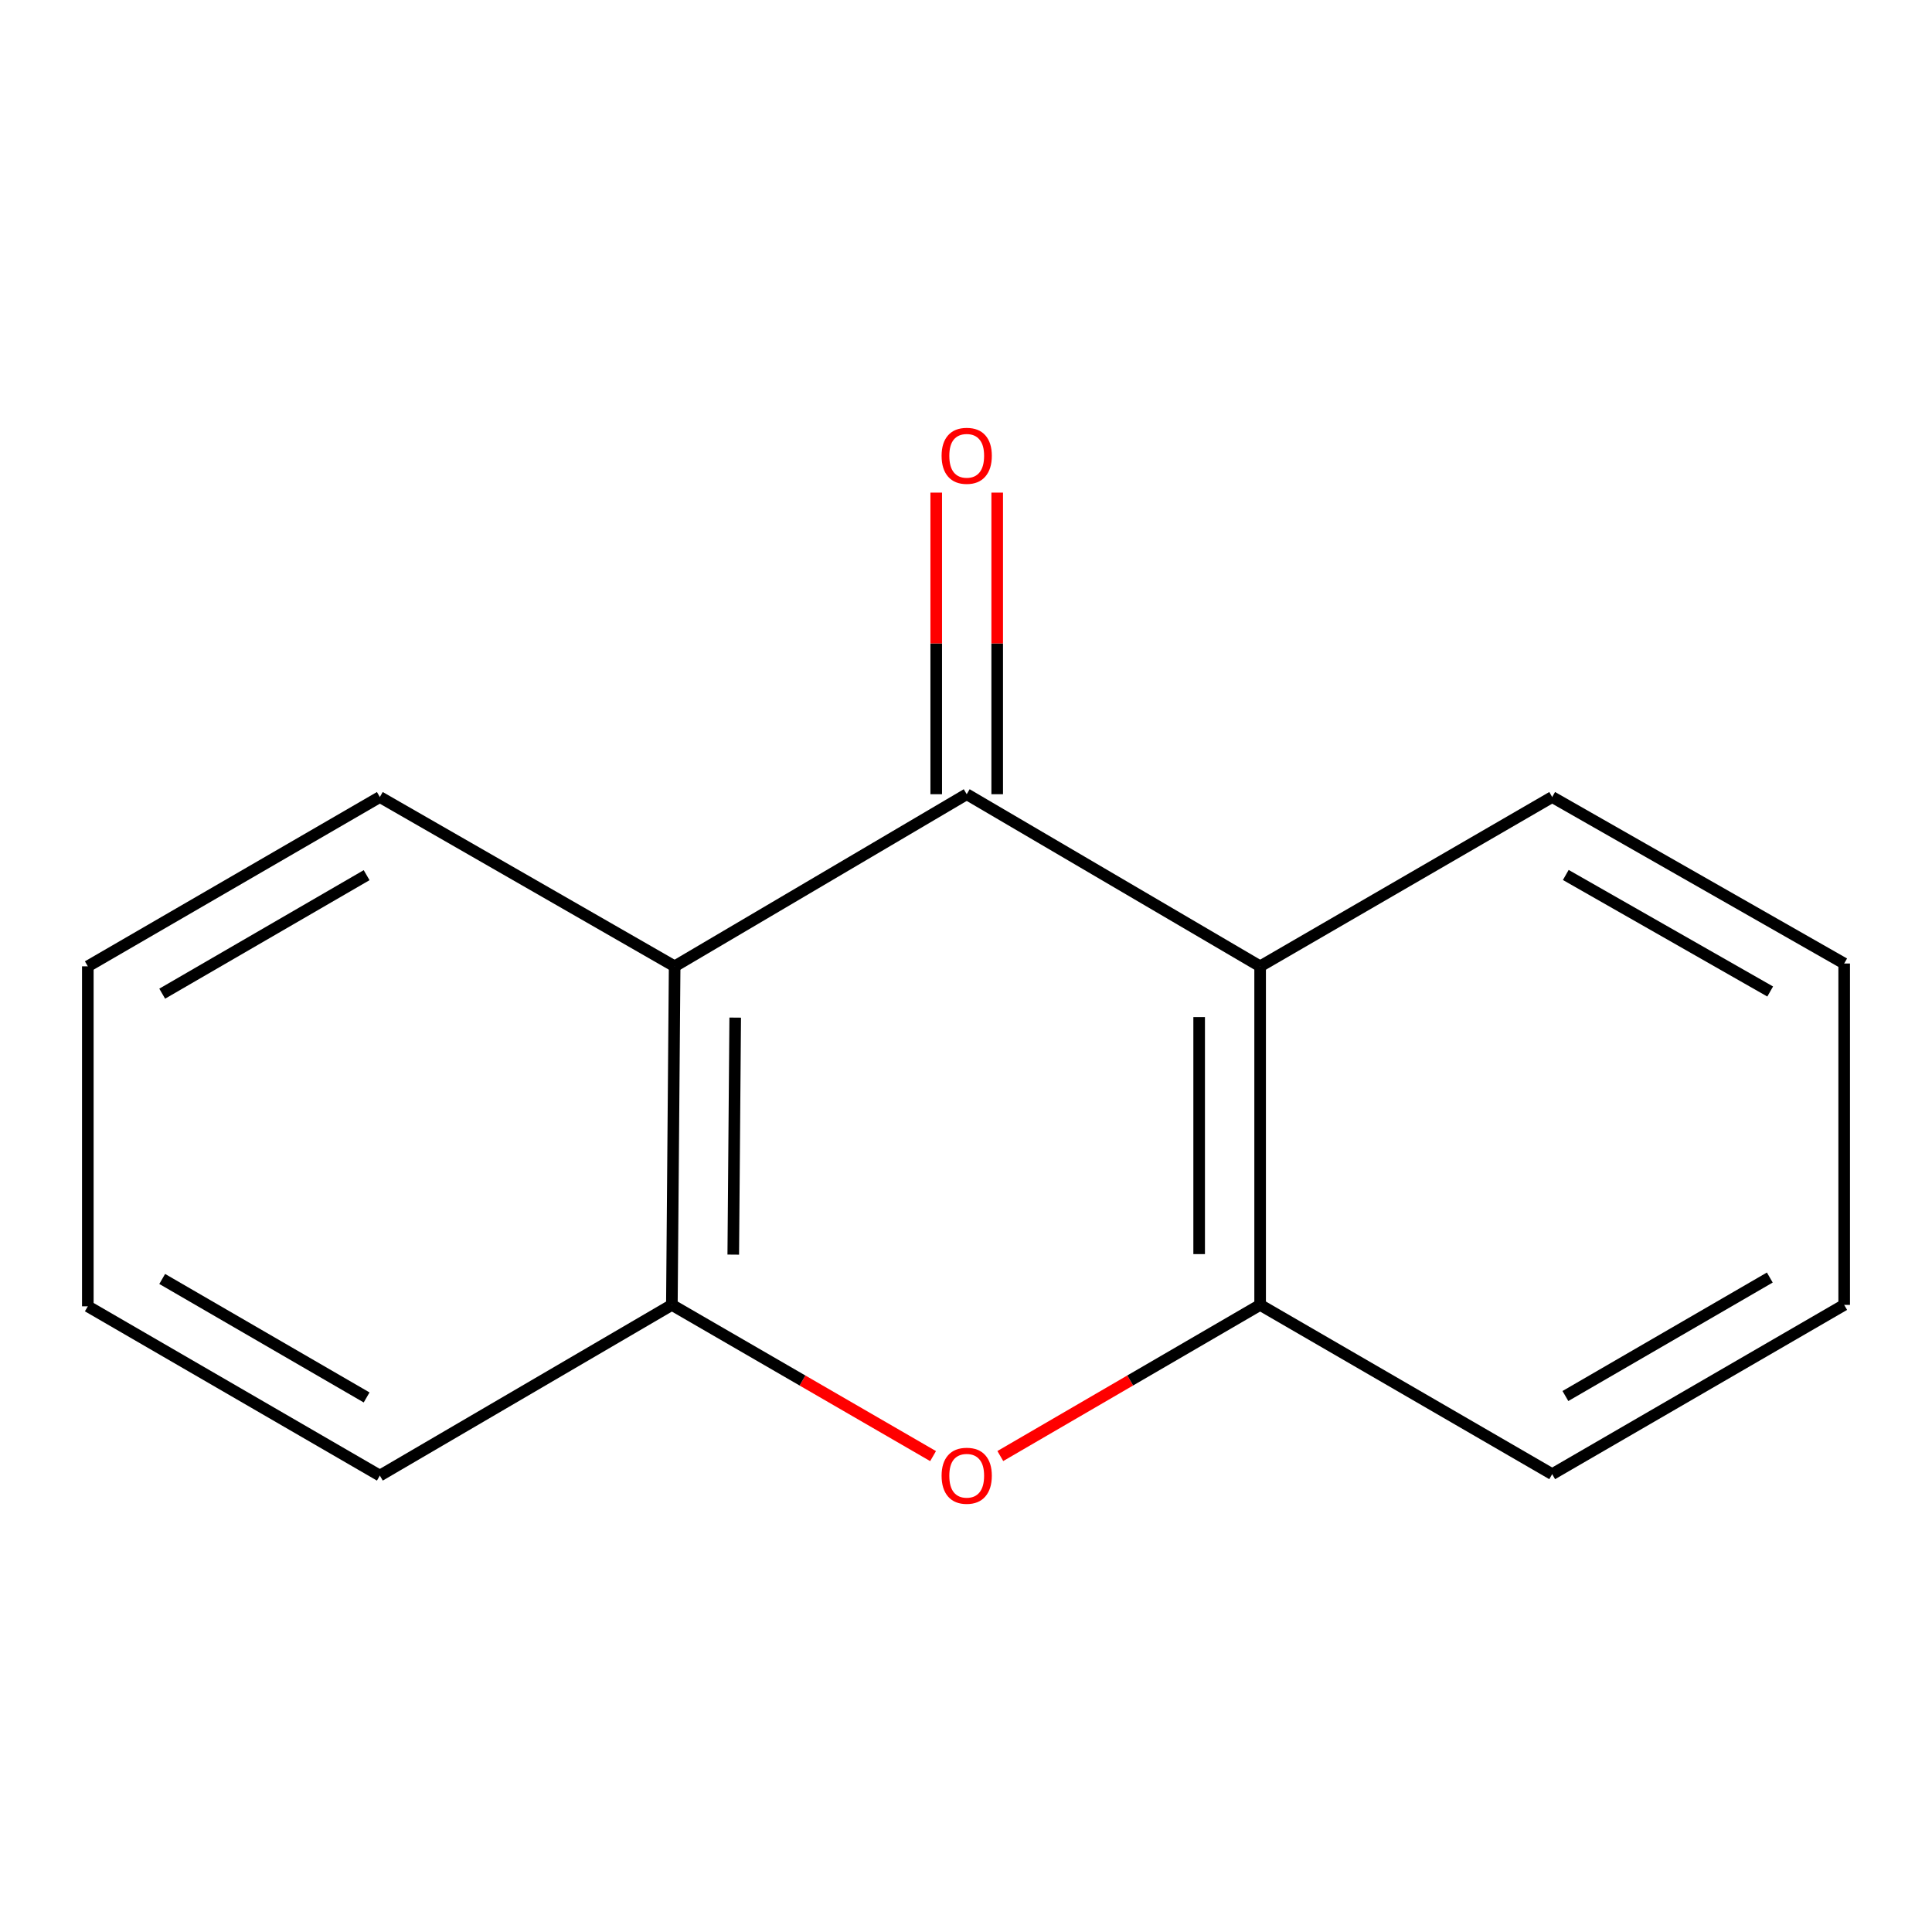 <?xml version='1.0' encoding='iso-8859-1'?>
<svg version='1.1' baseProfile='full'
              xmlns='http://www.w3.org/2000/svg'
                      xmlns:rdkit='http://www.rdkit.org/xml'
                      xmlns:xlink='http://www.w3.org/1999/xlink'
                  xml:space='preserve'
width='1000px' height='1000px' viewBox='0 0 1000 1000'>
<!-- END OF HEADER -->
<rect style='opacity:1.0;fill:#FFFFFF;stroke:none' width='1000' height='1000' x='0' y='0'> </rect>
<path class='bond-0' d='M 500.368,411.083 L 349.198,500.168' style='fill:none;fill-rule:evenodd;stroke:#000000;stroke-width:6px;stroke-linecap:butt;stroke-linejoin:miter;stroke-opacity:1' />
<path class='bond-1' d='M 500.368,411.083 L 652.24,500.168' style='fill:none;fill-rule:evenodd;stroke:#000000;stroke-width:6px;stroke-linecap:butt;stroke-linejoin:miter;stroke-opacity:1' />
<path class='bond-5' d='M 516.148,411.083 L 516.148,333.031' style='fill:none;fill-rule:evenodd;stroke:#000000;stroke-width:6px;stroke-linecap:butt;stroke-linejoin:miter;stroke-opacity:1' />
<path class='bond-5' d='M 516.148,333.031 L 516.148,254.98' style='fill:none;fill-rule:evenodd;stroke:#FF0000;stroke-width:6px;stroke-linecap:butt;stroke-linejoin:miter;stroke-opacity:1' />
<path class='bond-5' d='M 484.588,411.083 L 484.588,333.031' style='fill:none;fill-rule:evenodd;stroke:#000000;stroke-width:6px;stroke-linecap:butt;stroke-linejoin:miter;stroke-opacity:1' />
<path class='bond-5' d='M 484.588,333.031 L 484.588,254.98' style='fill:none;fill-rule:evenodd;stroke:#FF0000;stroke-width:6px;stroke-linecap:butt;stroke-linejoin:miter;stroke-opacity:1' />
<path class='bond-3' d='M 349.198,500.168 L 347.76,675.411' style='fill:none;fill-rule:evenodd;stroke:#000000;stroke-width:6px;stroke-linecap:butt;stroke-linejoin:miter;stroke-opacity:1' />
<path class='bond-3' d='M 380.541,526.714 L 379.534,649.384' style='fill:none;fill-rule:evenodd;stroke:#000000;stroke-width:6px;stroke-linecap:butt;stroke-linejoin:miter;stroke-opacity:1' />
<path class='bond-7' d='M 349.198,500.168 L 196.607,412.538' style='fill:none;fill-rule:evenodd;stroke:#000000;stroke-width:6px;stroke-linecap:butt;stroke-linejoin:miter;stroke-opacity:1' />
<path class='bond-4' d='M 652.24,500.168 L 652.24,675.411' style='fill:none;fill-rule:evenodd;stroke:#000000;stroke-width:6px;stroke-linecap:butt;stroke-linejoin:miter;stroke-opacity:1' />
<path class='bond-4' d='M 620.68,526.455 L 620.68,649.125' style='fill:none;fill-rule:evenodd;stroke:#000000;stroke-width:6px;stroke-linecap:butt;stroke-linejoin:miter;stroke-opacity:1' />
<path class='bond-6' d='M 652.24,500.168 L 803.41,412.538' style='fill:none;fill-rule:evenodd;stroke:#000000;stroke-width:6px;stroke-linecap:butt;stroke-linejoin:miter;stroke-opacity:1' />
<path class='bond-2' d='M 517.761,753.643 L 585,714.527' style='fill:none;fill-rule:evenodd;stroke:#FF0000;stroke-width:6px;stroke-linecap:butt;stroke-linejoin:miter;stroke-opacity:1' />
<path class='bond-2' d='M 585,714.527 L 652.24,675.411' style='fill:none;fill-rule:evenodd;stroke:#000000;stroke-width:6px;stroke-linecap:butt;stroke-linejoin:miter;stroke-opacity:1' />
<path class='bond-14' d='M 482.96,753.682 L 415.36,714.547' style='fill:none;fill-rule:evenodd;stroke:#FF0000;stroke-width:6px;stroke-linecap:butt;stroke-linejoin:miter;stroke-opacity:1' />
<path class='bond-14' d='M 415.36,714.547 L 347.76,675.411' style='fill:none;fill-rule:evenodd;stroke:#000000;stroke-width:6px;stroke-linecap:butt;stroke-linejoin:miter;stroke-opacity:1' />
<path class='bond-8' d='M 347.76,675.411 L 196.607,763.761' style='fill:none;fill-rule:evenodd;stroke:#000000;stroke-width:6px;stroke-linecap:butt;stroke-linejoin:miter;stroke-opacity:1' />
<path class='bond-9' d='M 652.24,675.411 L 803.41,763.024' style='fill:none;fill-rule:evenodd;stroke:#000000;stroke-width:6px;stroke-linecap:butt;stroke-linejoin:miter;stroke-opacity:1' />
<path class='bond-11' d='M 803.41,412.538 L 954.545,498.713' style='fill:none;fill-rule:evenodd;stroke:#000000;stroke-width:6px;stroke-linecap:butt;stroke-linejoin:miter;stroke-opacity:1' />
<path class='bond-11' d='M 810.448,452.88 L 916.243,513.203' style='fill:none;fill-rule:evenodd;stroke:#000000;stroke-width:6px;stroke-linecap:butt;stroke-linejoin:miter;stroke-opacity:1' />
<path class='bond-10' d='M 196.607,412.538 L 45.455,500.168' style='fill:none;fill-rule:evenodd;stroke:#000000;stroke-width:6px;stroke-linecap:butt;stroke-linejoin:miter;stroke-opacity:1' />
<path class='bond-10' d='M 189.763,452.985 L 83.956,514.327' style='fill:none;fill-rule:evenodd;stroke:#000000;stroke-width:6px;stroke-linecap:butt;stroke-linejoin:miter;stroke-opacity:1' />
<path class='bond-16' d='M 196.607,763.761 L 45.455,676.148' style='fill:none;fill-rule:evenodd;stroke:#000000;stroke-width:6px;stroke-linecap:butt;stroke-linejoin:miter;stroke-opacity:1' />
<path class='bond-16' d='M 189.761,723.314 L 83.954,661.985' style='fill:none;fill-rule:evenodd;stroke:#000000;stroke-width:6px;stroke-linecap:butt;stroke-linejoin:miter;stroke-opacity:1' />
<path class='bond-15' d='M 803.41,763.024 L 954.545,675.411' style='fill:none;fill-rule:evenodd;stroke:#000000;stroke-width:6px;stroke-linecap:butt;stroke-linejoin:miter;stroke-opacity:1' />
<path class='bond-15' d='M 810.253,722.579 L 916.047,661.25' style='fill:none;fill-rule:evenodd;stroke:#000000;stroke-width:6px;stroke-linecap:butt;stroke-linejoin:miter;stroke-opacity:1' />
<path class='bond-13' d='M 45.455,500.168 L 45.455,676.148' style='fill:none;fill-rule:evenodd;stroke:#000000;stroke-width:6px;stroke-linecap:butt;stroke-linejoin:miter;stroke-opacity:1' />
<path class='bond-12' d='M 954.545,498.713 L 954.545,675.411' style='fill:none;fill-rule:evenodd;stroke:#000000;stroke-width:6px;stroke-linecap:butt;stroke-linejoin:miter;stroke-opacity:1' />
<path  class='atom-3' d='M 487.368 763.841
Q 487.368 757.041, 490.728 753.241
Q 494.088 749.441, 500.368 749.441
Q 506.648 749.441, 510.008 753.241
Q 513.368 757.041, 513.368 763.841
Q 513.368 770.721, 509.968 774.641
Q 506.568 778.521, 500.368 778.521
Q 494.128 778.521, 490.728 774.641
Q 487.368 770.761, 487.368 763.841
M 500.368 775.321
Q 504.688 775.321, 507.008 772.441
Q 509.368 769.521, 509.368 763.841
Q 509.368 758.281, 507.008 755.481
Q 504.688 752.641, 500.368 752.641
Q 496.048 752.641, 493.688 755.441
Q 491.368 758.241, 491.368 763.841
Q 491.368 769.561, 493.688 772.441
Q 496.048 775.321, 500.368 775.321
' fill='#FF0000'/>
<path  class='atom-6' d='M 487.368 235.919
Q 487.368 229.119, 490.728 225.319
Q 494.088 221.519, 500.368 221.519
Q 506.648 221.519, 510.008 225.319
Q 513.368 229.119, 513.368 235.919
Q 513.368 242.799, 509.968 246.719
Q 506.568 250.599, 500.368 250.599
Q 494.128 250.599, 490.728 246.719
Q 487.368 242.839, 487.368 235.919
M 500.368 247.399
Q 504.688 247.399, 507.008 244.519
Q 509.368 241.599, 509.368 235.919
Q 509.368 230.359, 507.008 227.559
Q 504.688 224.719, 500.368 224.719
Q 496.048 224.719, 493.688 227.519
Q 491.368 230.319, 491.368 235.919
Q 491.368 241.639, 493.688 244.519
Q 496.048 247.399, 500.368 247.399
' fill='#FF0000'/>
</svg>
